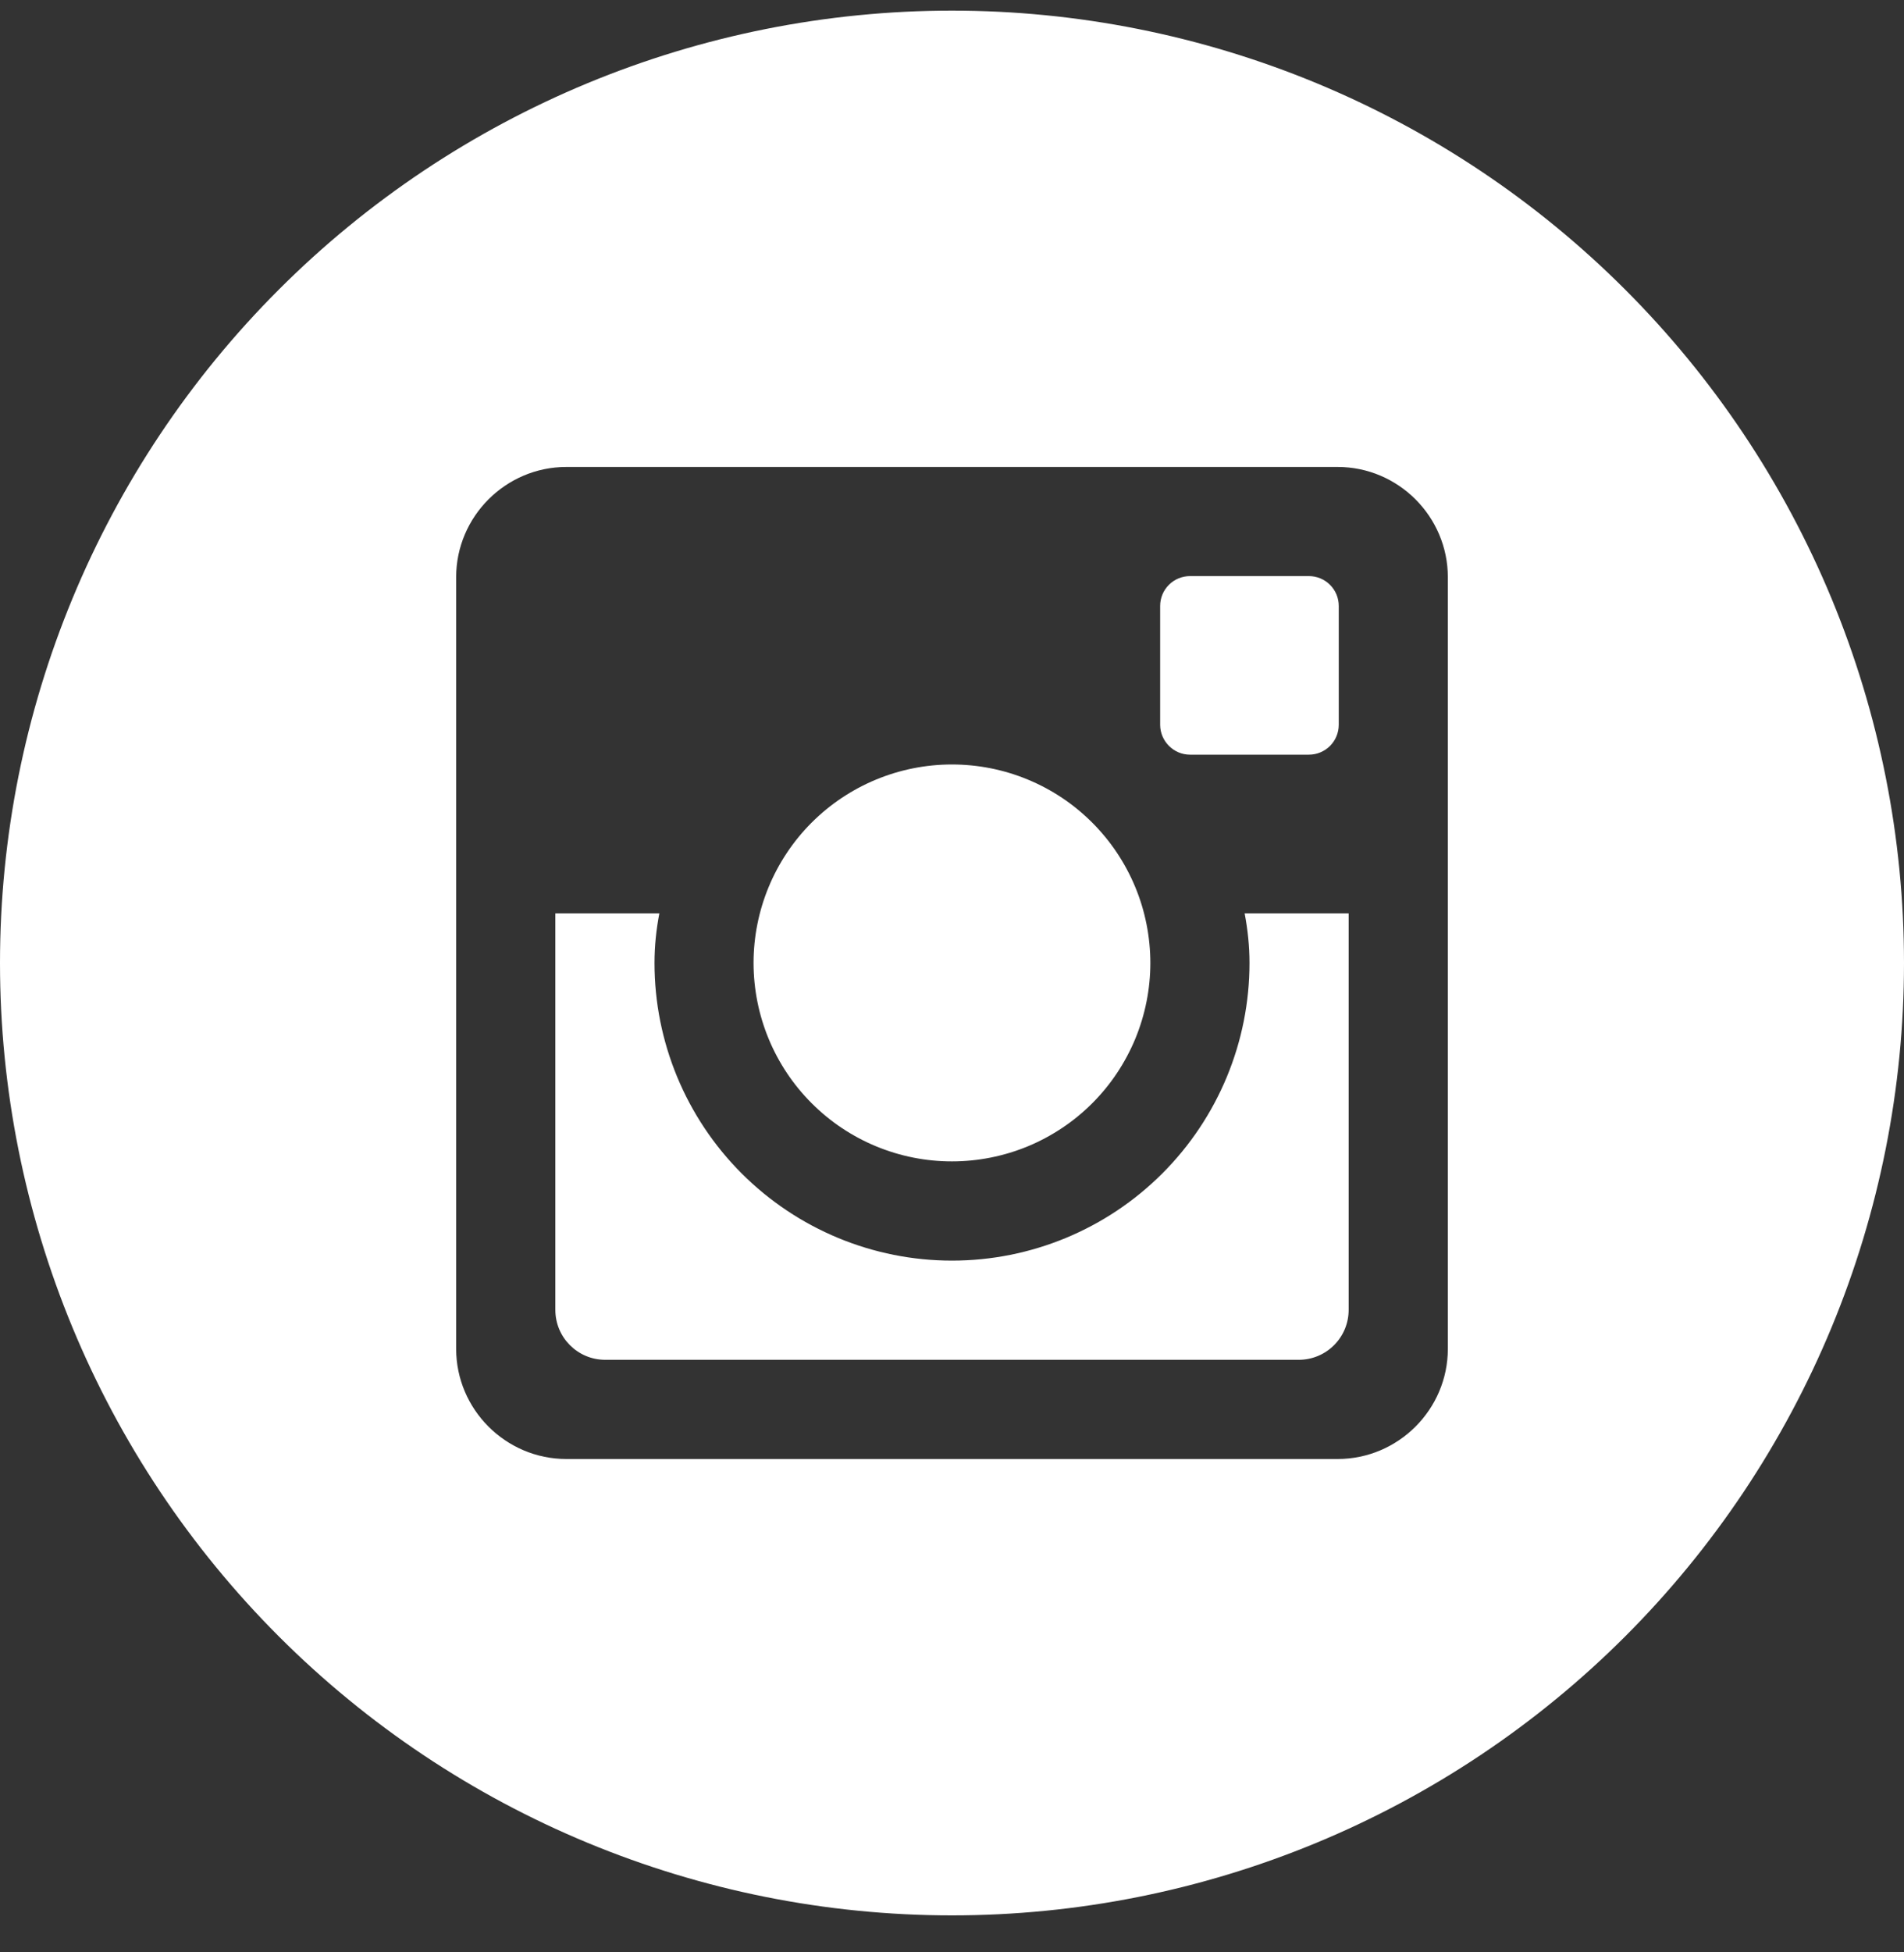 <svg width="40" height="41" viewBox="0 0 40 41" fill="none" xmlns="http://www.w3.org/2000/svg">
<rect x="0" y="0" width="40" height="41" fill="#333333" stroke="none"/>
<path d="M26.25 20.223C26.25 21.88 25.591 23.47 24.419 24.642C23.247 25.814 21.658 26.473 20 26.473C18.342 26.473 16.753 25.814 15.581 24.642C14.409 23.47 13.75 21.88 13.75 20.223C13.75 19.866 13.787 19.518 13.852 19.181H11.667V27.508C11.667 28.087 12.135 28.556 12.715 28.556H27.288C27.565 28.555 27.831 28.445 28.027 28.248C28.223 28.052 28.333 27.786 28.333 27.508V19.181H26.148C26.212 19.518 26.25 19.866 26.25 20.223ZM20 24.389C20.547 24.389 21.089 24.281 21.595 24.072C22.1 23.862 22.56 23.555 22.947 23.168C23.334 22.781 23.64 22.321 23.85 21.816C24.059 21.31 24.167 20.768 24.167 20.221C24.166 19.673 24.059 19.131 23.849 18.626C23.639 18.12 23.332 17.661 22.945 17.274C22.558 16.887 22.099 16.58 21.593 16.371C21.087 16.161 20.545 16.054 19.998 16.054C18.893 16.054 17.833 16.494 17.051 17.275C16.27 18.057 15.831 19.117 15.831 20.223C15.832 21.328 16.271 22.388 17.053 23.169C17.834 23.951 18.895 24.39 20 24.389ZM25 15.848H27.498C27.664 15.848 27.823 15.782 27.941 15.665C28.058 15.548 28.124 15.389 28.125 15.223V12.725C28.125 12.558 28.059 12.399 27.941 12.281C27.824 12.164 27.664 12.098 27.498 12.098H25C24.834 12.098 24.674 12.164 24.557 12.281C24.439 12.399 24.373 12.558 24.373 12.725V15.223C24.375 15.566 24.656 15.848 25 15.848ZM20 0.223C14.696 0.223 9.609 2.33 5.858 6.081C2.107 9.831 0 14.918 0 20.223C0 25.527 2.107 30.614 5.858 34.365C9.609 38.115 14.696 40.223 20 40.223C22.626 40.223 25.227 39.705 27.654 38.7C30.08 37.695 32.285 36.222 34.142 34.365C35.999 32.508 37.472 30.303 38.478 27.876C39.483 25.45 40 22.849 40 20.223C40 17.596 39.483 14.995 38.478 12.569C37.472 10.143 35.999 7.938 34.142 6.081C32.285 4.223 30.08 2.75 27.654 1.745C25.227 0.74 22.626 0.223 20 0.223ZM30.417 28.325C30.417 29.598 29.375 30.639 28.102 30.639H11.898C10.625 30.639 9.583 29.598 9.583 28.325V12.121C9.583 10.848 10.625 9.806 11.898 9.806H28.102C29.375 9.806 30.417 10.848 30.417 12.121V28.325Z" fill="white"/>
</svg>
